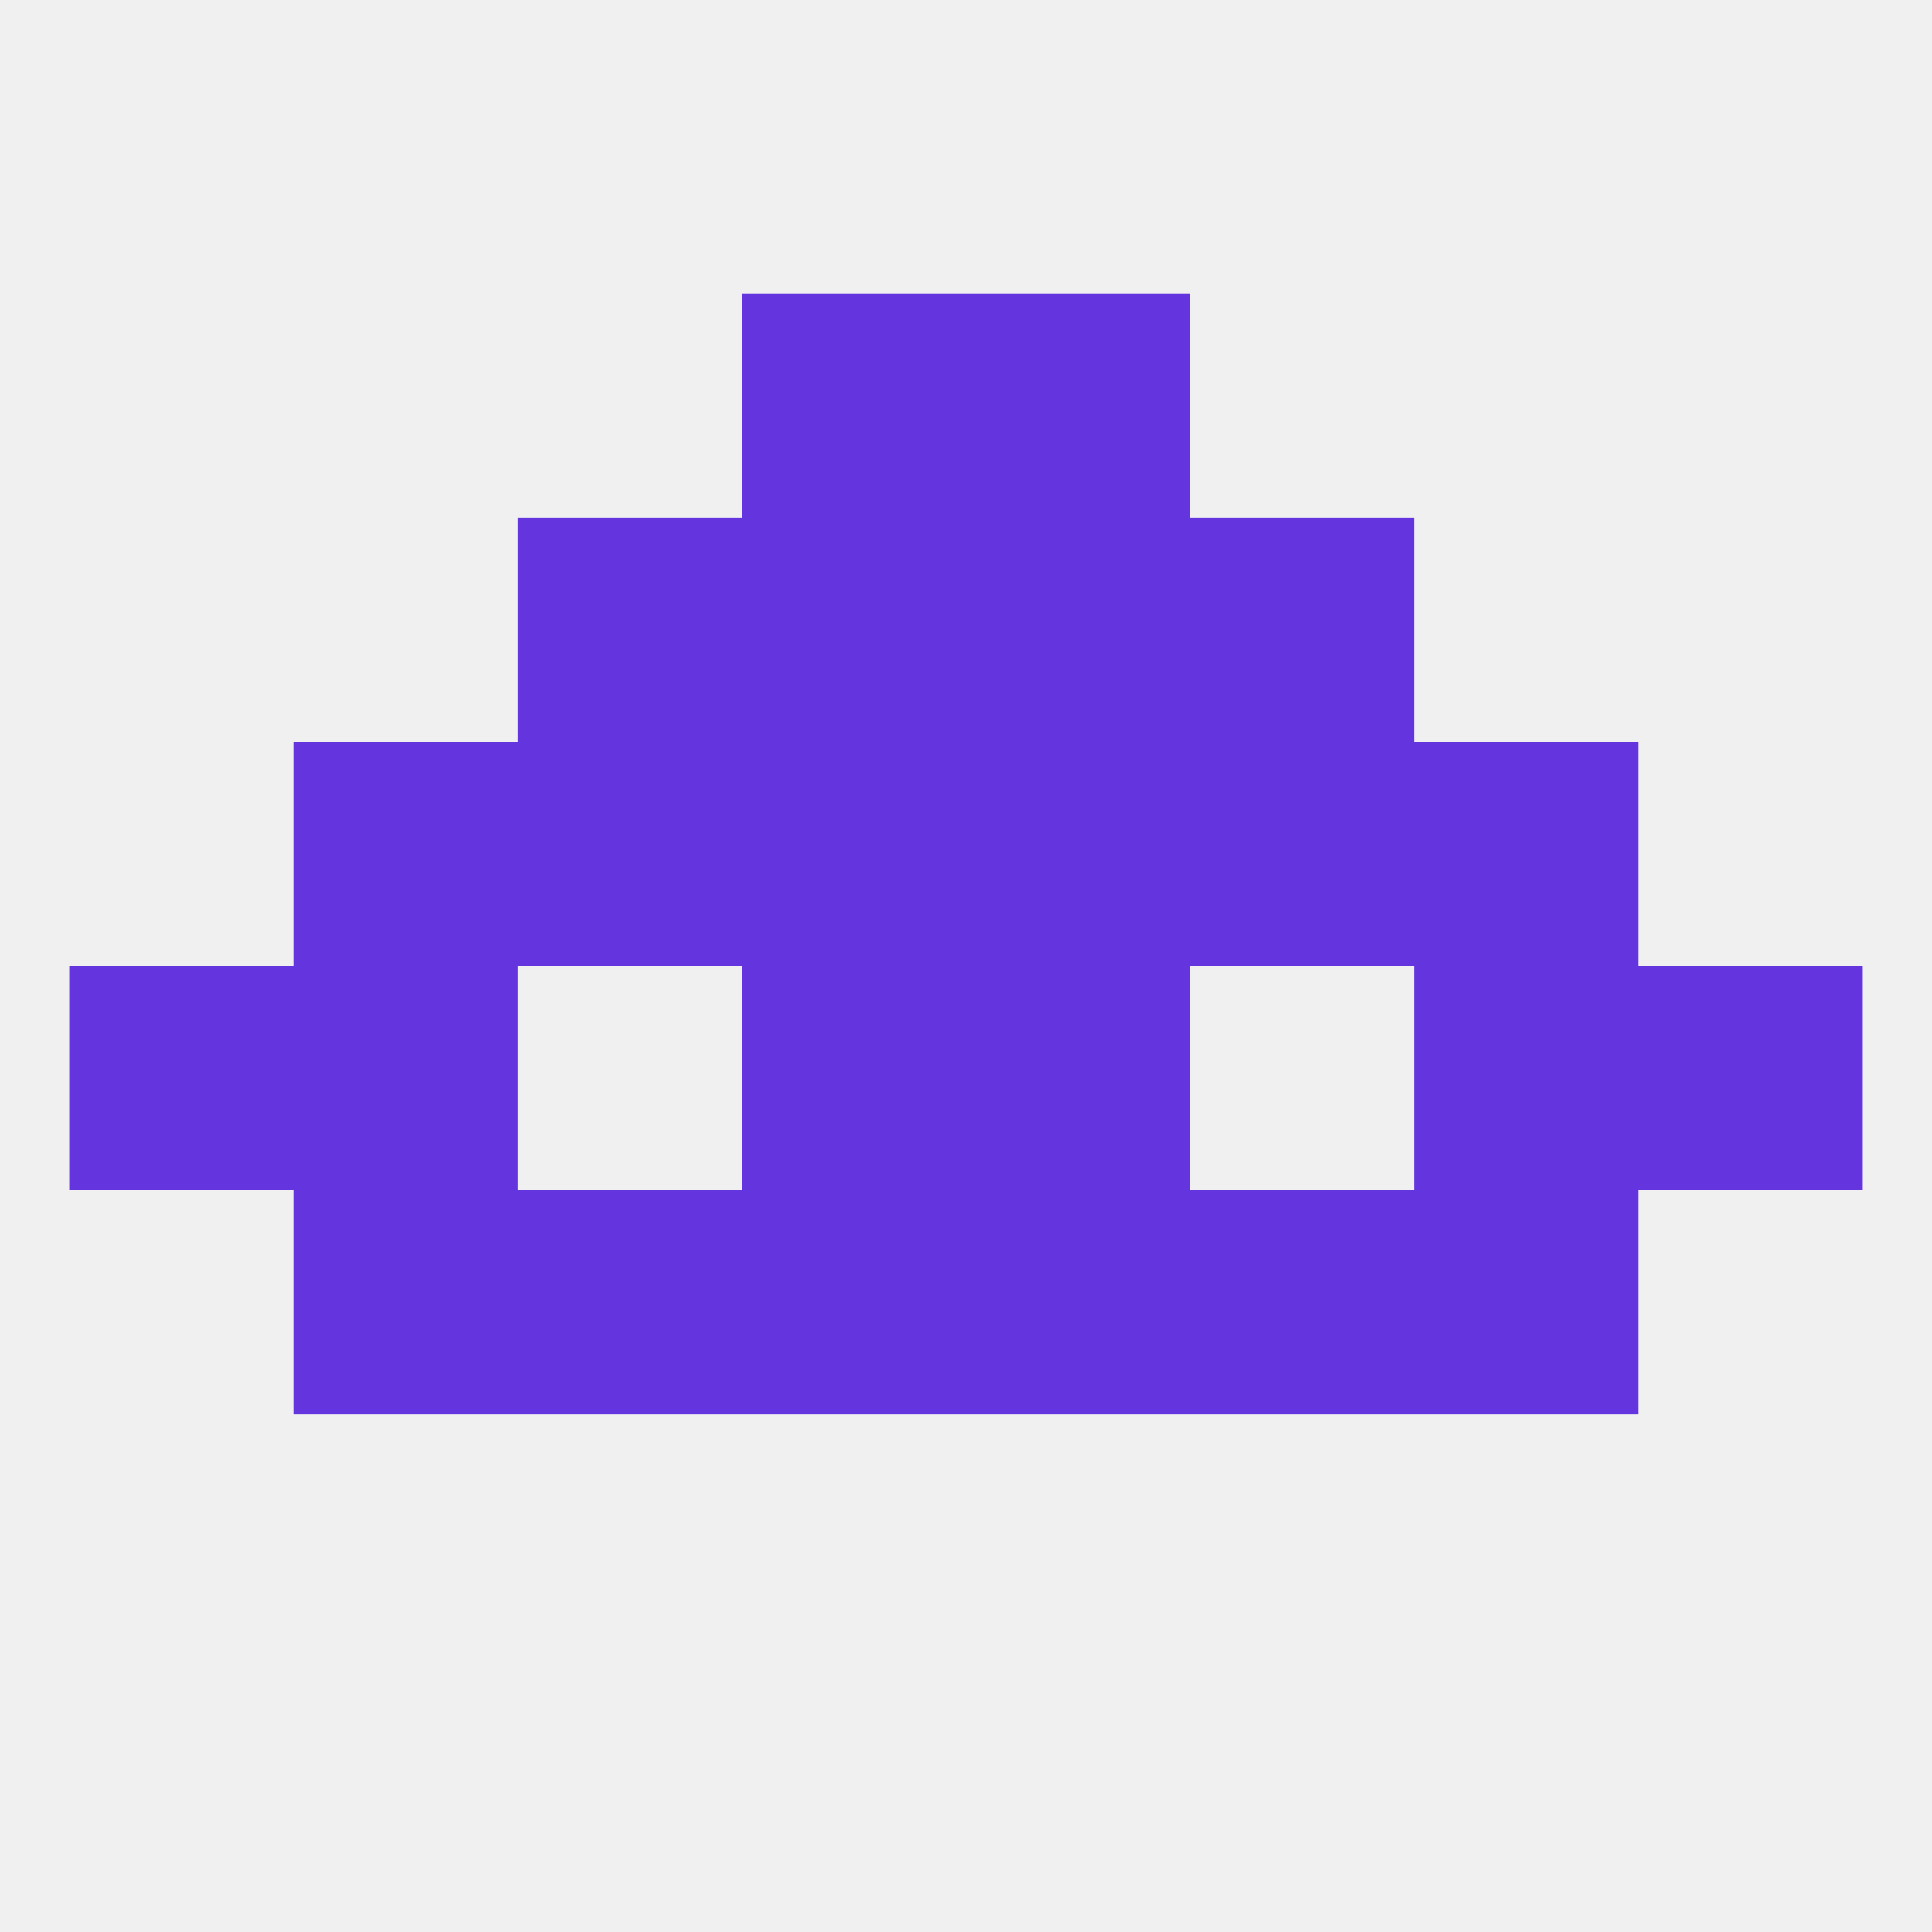 
<!--   <?xml version="1.0"?> -->
<svg version="1.1" baseprofile="full" xmlns="http://www.w3.org/2000/svg" xmlns:xlink="http://www.w3.org/1999/xlink" xmlns:ev="http://www.w3.org/2001/xml-events" width="250" height="250" viewBox="0 0 250 250" >
	<rect width="100%" height="100%" fill="rgba(240,240,240,255)"/>

	<rect x="183" y="125" width="29" height="29" fill="rgba(100,52,223,255)"/>
	<rect x="9" y="125" width="29" height="29" fill="rgba(100,52,223,255)"/>
	<rect x="212" y="125" width="29" height="29" fill="rgba(100,52,223,255)"/>
	<rect x="96" y="125" width="29" height="29" fill="rgba(100,52,223,255)"/>
	<rect x="125" y="125" width="29" height="29" fill="rgba(100,52,223,255)"/>
	<rect x="38" y="125" width="29" height="29" fill="rgba(100,52,223,255)"/>
	<rect x="96" y="96" width="29" height="29" fill="rgba(100,52,223,255)"/>
	<rect x="125" y="96" width="29" height="29" fill="rgba(100,52,223,255)"/>
	<rect x="38" y="96" width="29" height="29" fill="rgba(100,52,223,255)"/>
	<rect x="183" y="96" width="29" height="29" fill="rgba(100,52,223,255)"/>
	<rect x="67" y="96" width="29" height="29" fill="rgba(100,52,223,255)"/>
	<rect x="154" y="96" width="29" height="29" fill="rgba(100,52,223,255)"/>
	<rect x="125" y="154" width="29" height="29" fill="rgba(100,52,223,255)"/>
	<rect x="38" y="154" width="29" height="29" fill="rgba(100,52,223,255)"/>
	<rect x="183" y="154" width="29" height="29" fill="rgba(100,52,223,255)"/>
	<rect x="67" y="154" width="29" height="29" fill="rgba(100,52,223,255)"/>
	<rect x="154" y="154" width="29" height="29" fill="rgba(100,52,223,255)"/>
	<rect x="96" y="154" width="29" height="29" fill="rgba(100,52,223,255)"/>
	<rect x="96" y="67" width="29" height="29" fill="rgba(100,52,223,255)"/>
	<rect x="125" y="67" width="29" height="29" fill="rgba(100,52,223,255)"/>
	<rect x="67" y="67" width="29" height="29" fill="rgba(100,52,223,255)"/>
	<rect x="154" y="67" width="29" height="29" fill="rgba(100,52,223,255)"/>
	<rect x="96" y="38" width="29" height="29" fill="rgba(100,52,223,255)"/>
	<rect x="125" y="38" width="29" height="29" fill="rgba(100,52,223,255)"/>
</svg>